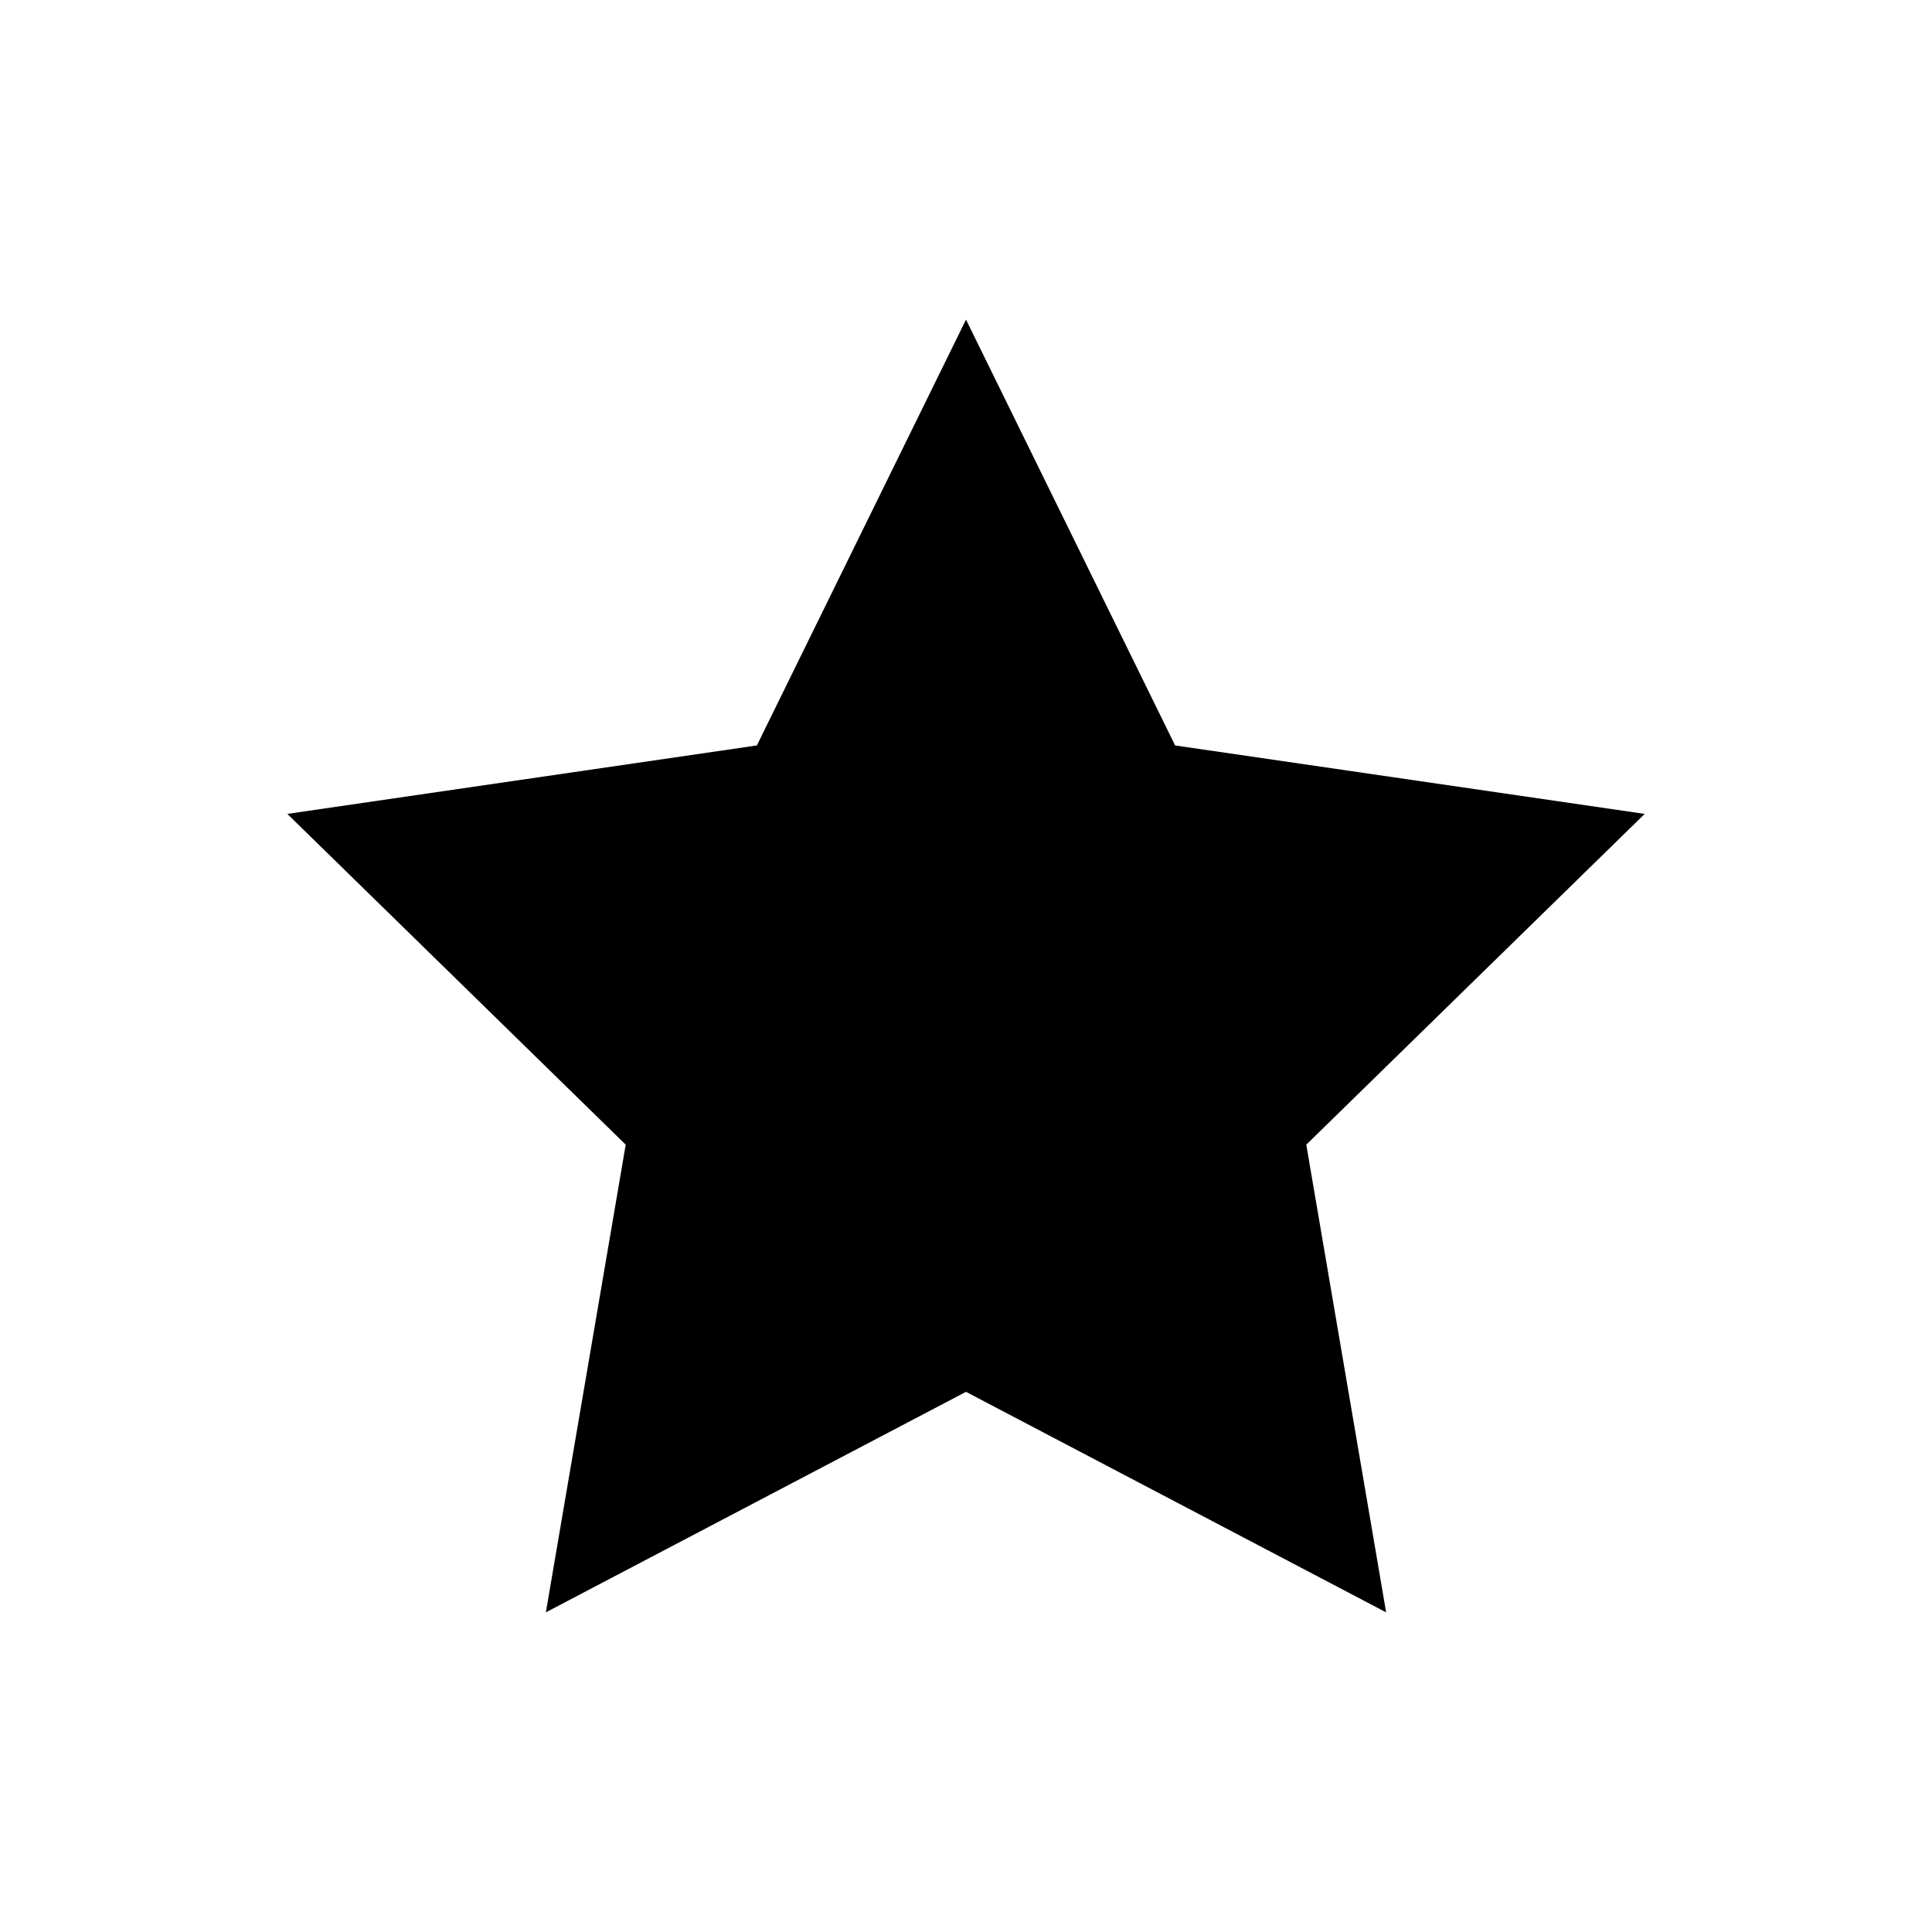 <?xml version="1.0" encoding="UTF-8"?>
<!-- Uploaded to: ICON Repo, www.svgrepo.com, Generator: ICON Repo Mixer Tools -->
<svg fill="#000000" width="800px" height="800px" version="1.1" viewBox="144 144 512 512" xmlns="http://www.w3.org/2000/svg">
 <path d="m400 512.85-111.34 58.441 21.16-123.94-89.68-87.66 124.44-18.141 55.422-112.85 55.418 112.85 124.44 18.141-89.68 87.66 21.16 123.94z"/>
</svg>